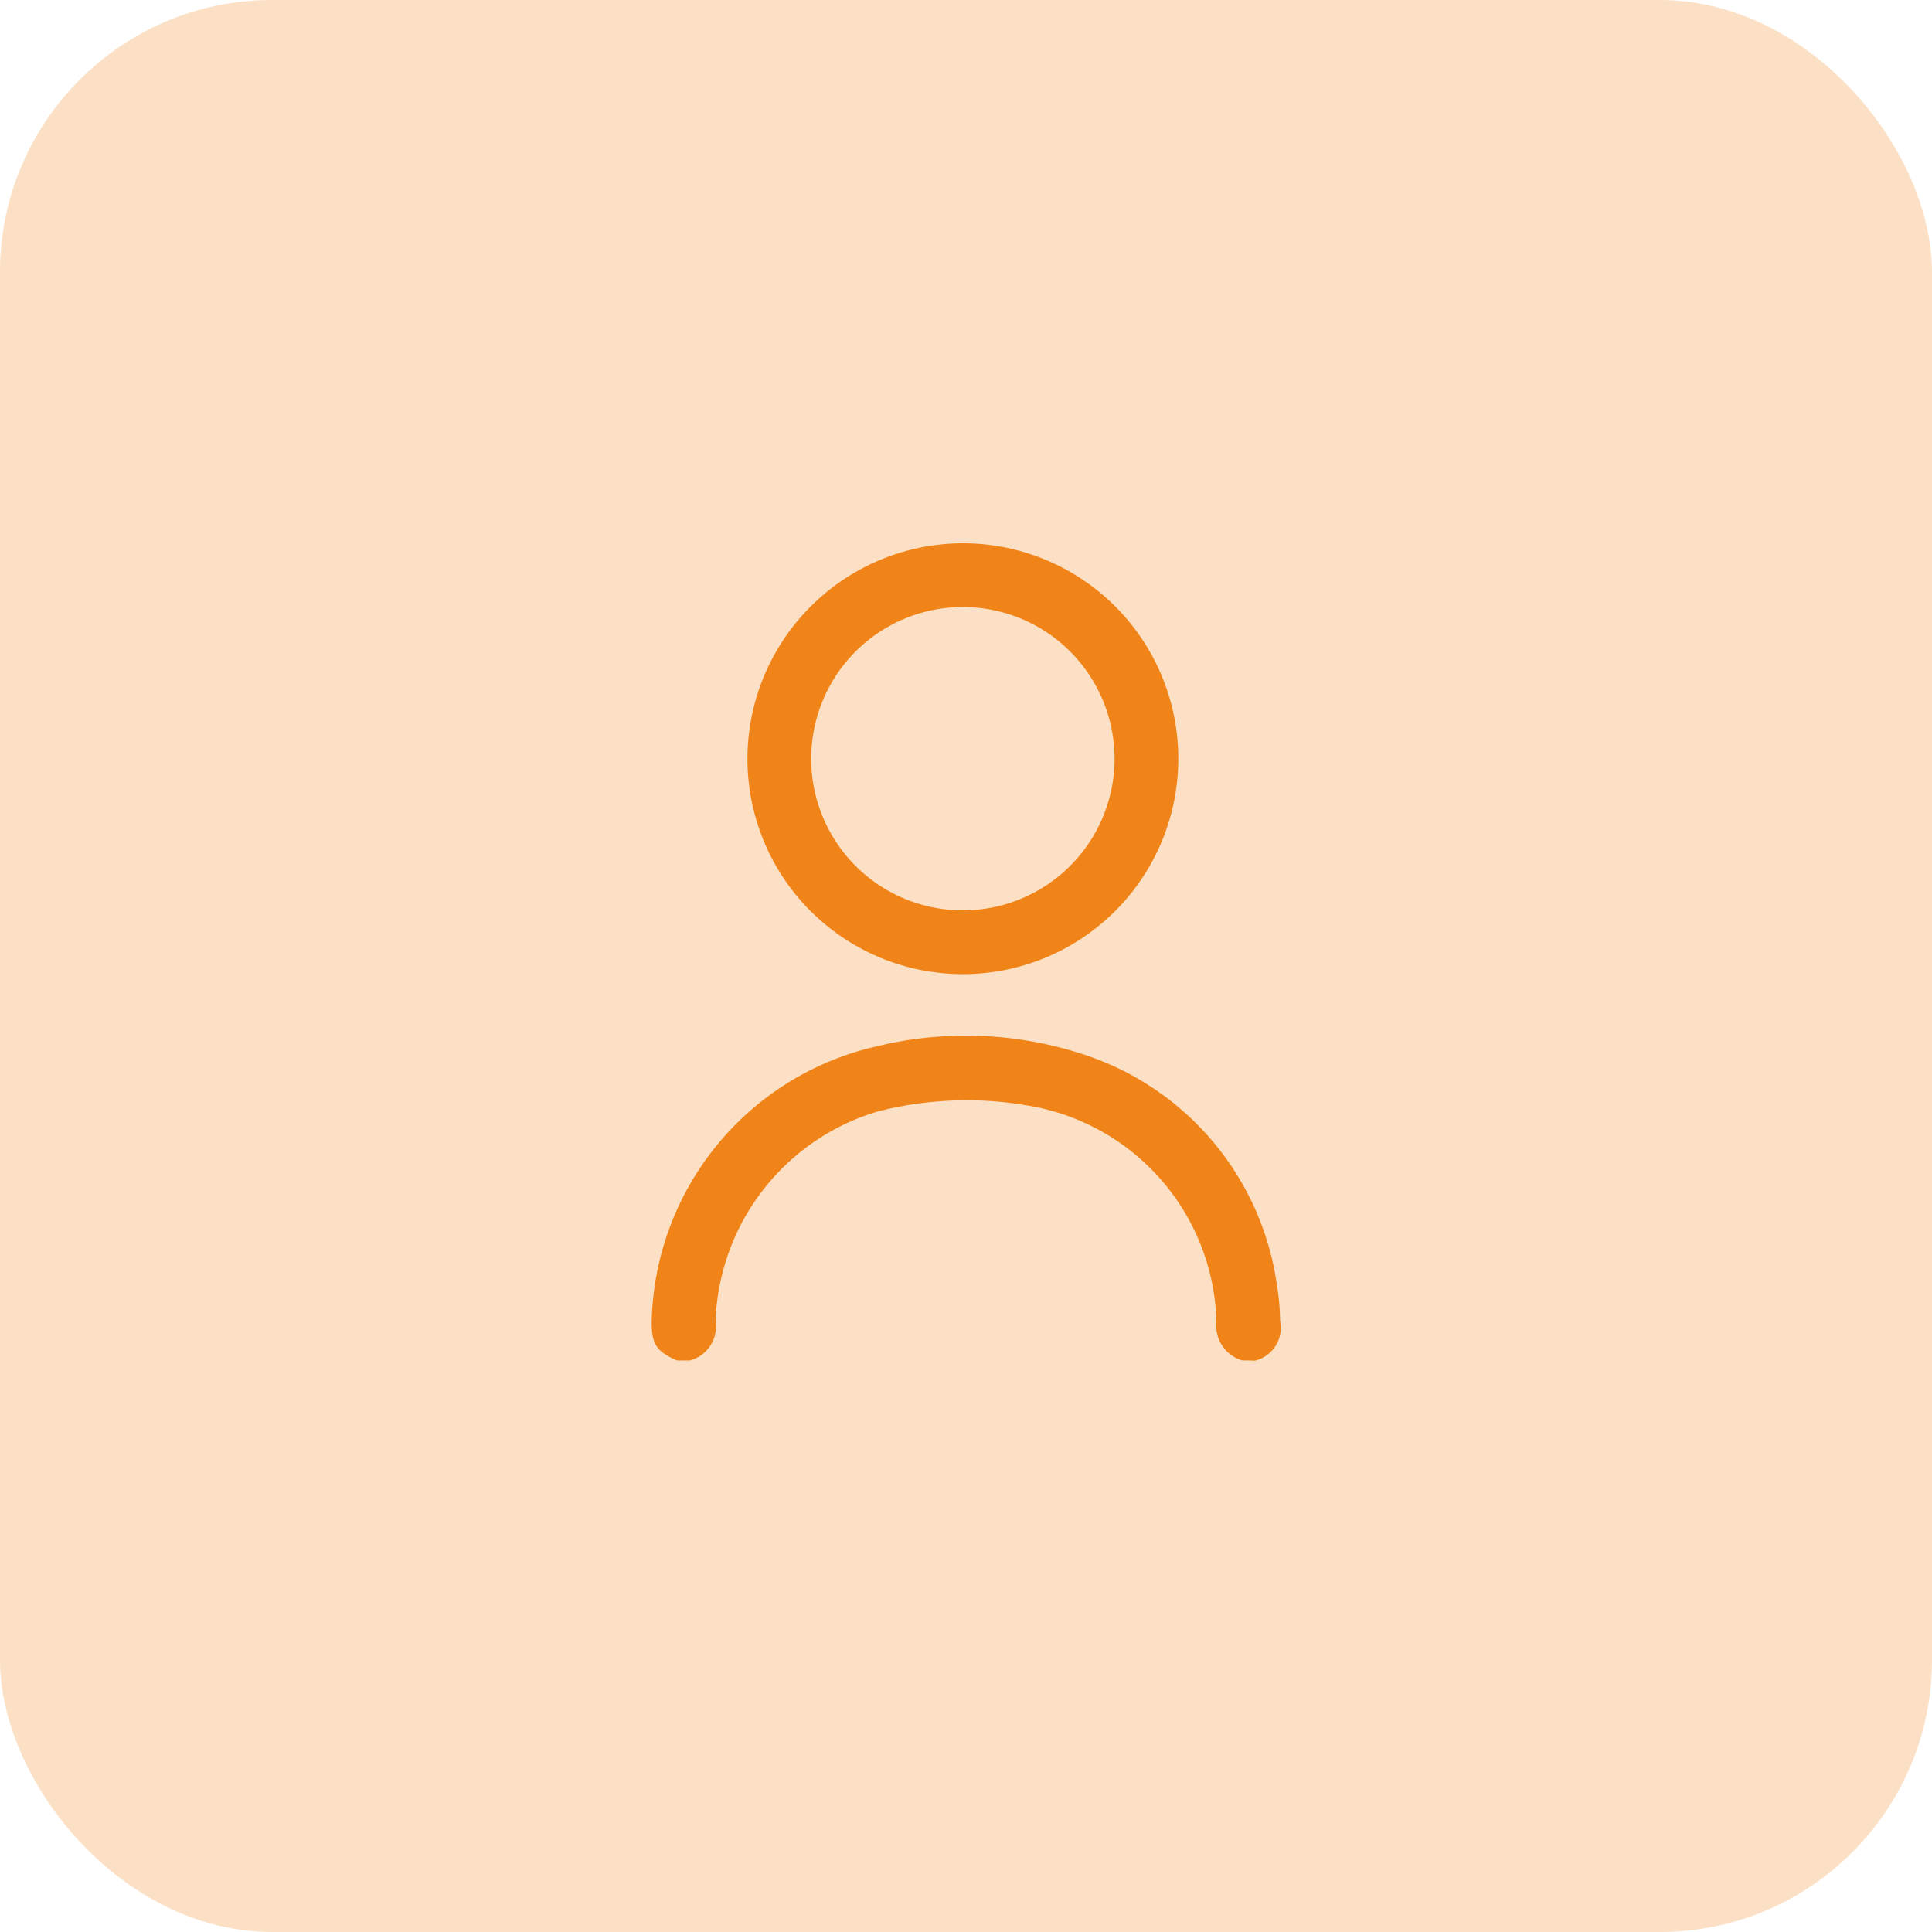 <svg xmlns="http://www.w3.org/2000/svg" width="71" height="71" viewBox="0 0 71 71">
  <g id="last-seen" transform="translate(3443 16901.832)">
    <rect id="Rectangle_4440" data-name="Rectangle 4440" width="71" height="71" rx="10" transform="translate(-3443 -16901.832)" fill="#f18418" opacity="0.25"/>
    <g id="user-01" transform="translate(-3419.051 -16881.867)">
      <path id="Path_15654" data-name="Path 15654" d="M65.891,243.65a1.319,1.319,0,0,1-.948-1.4,8.27,8.27,0,0,0-6.895-7.96,13.165,13.165,0,0,0-5.555.212,8.345,8.345,0,0,0-5.915,7.106,4,4,0,0,0-.039.611,1.294,1.294,0,0,1-.948,1.434h-.47c-.776-.337-.948-.619-.932-1.489a10.617,10.617,0,0,1,8.25-10.052,13.858,13.858,0,0,1,7.8.353,10.44,10.44,0,0,1,6.918,8.36,8.832,8.832,0,0,1,.125,1.371,1.242,1.242,0,0,1-.932,1.465C66.2,243.65,66.048,243.65,65.891,243.65Z" transform="translate(-44.188 -213.62)" fill="#f18418"/>
      <path id="Path_15655" data-name="Path 15655" d="M97.013.7A7.917,7.917,0,1,1,89.1,8.605,7.931,7.931,0,0,1,97.013.7Zm5.578,7.929A5.574,5.574,0,1,0,97,14.191,5.579,5.579,0,0,0,102.592,8.629Z" transform="translate(-85.581 -0.7)" fill="#f18418"/>
    </g>
  </g>
</svg>
